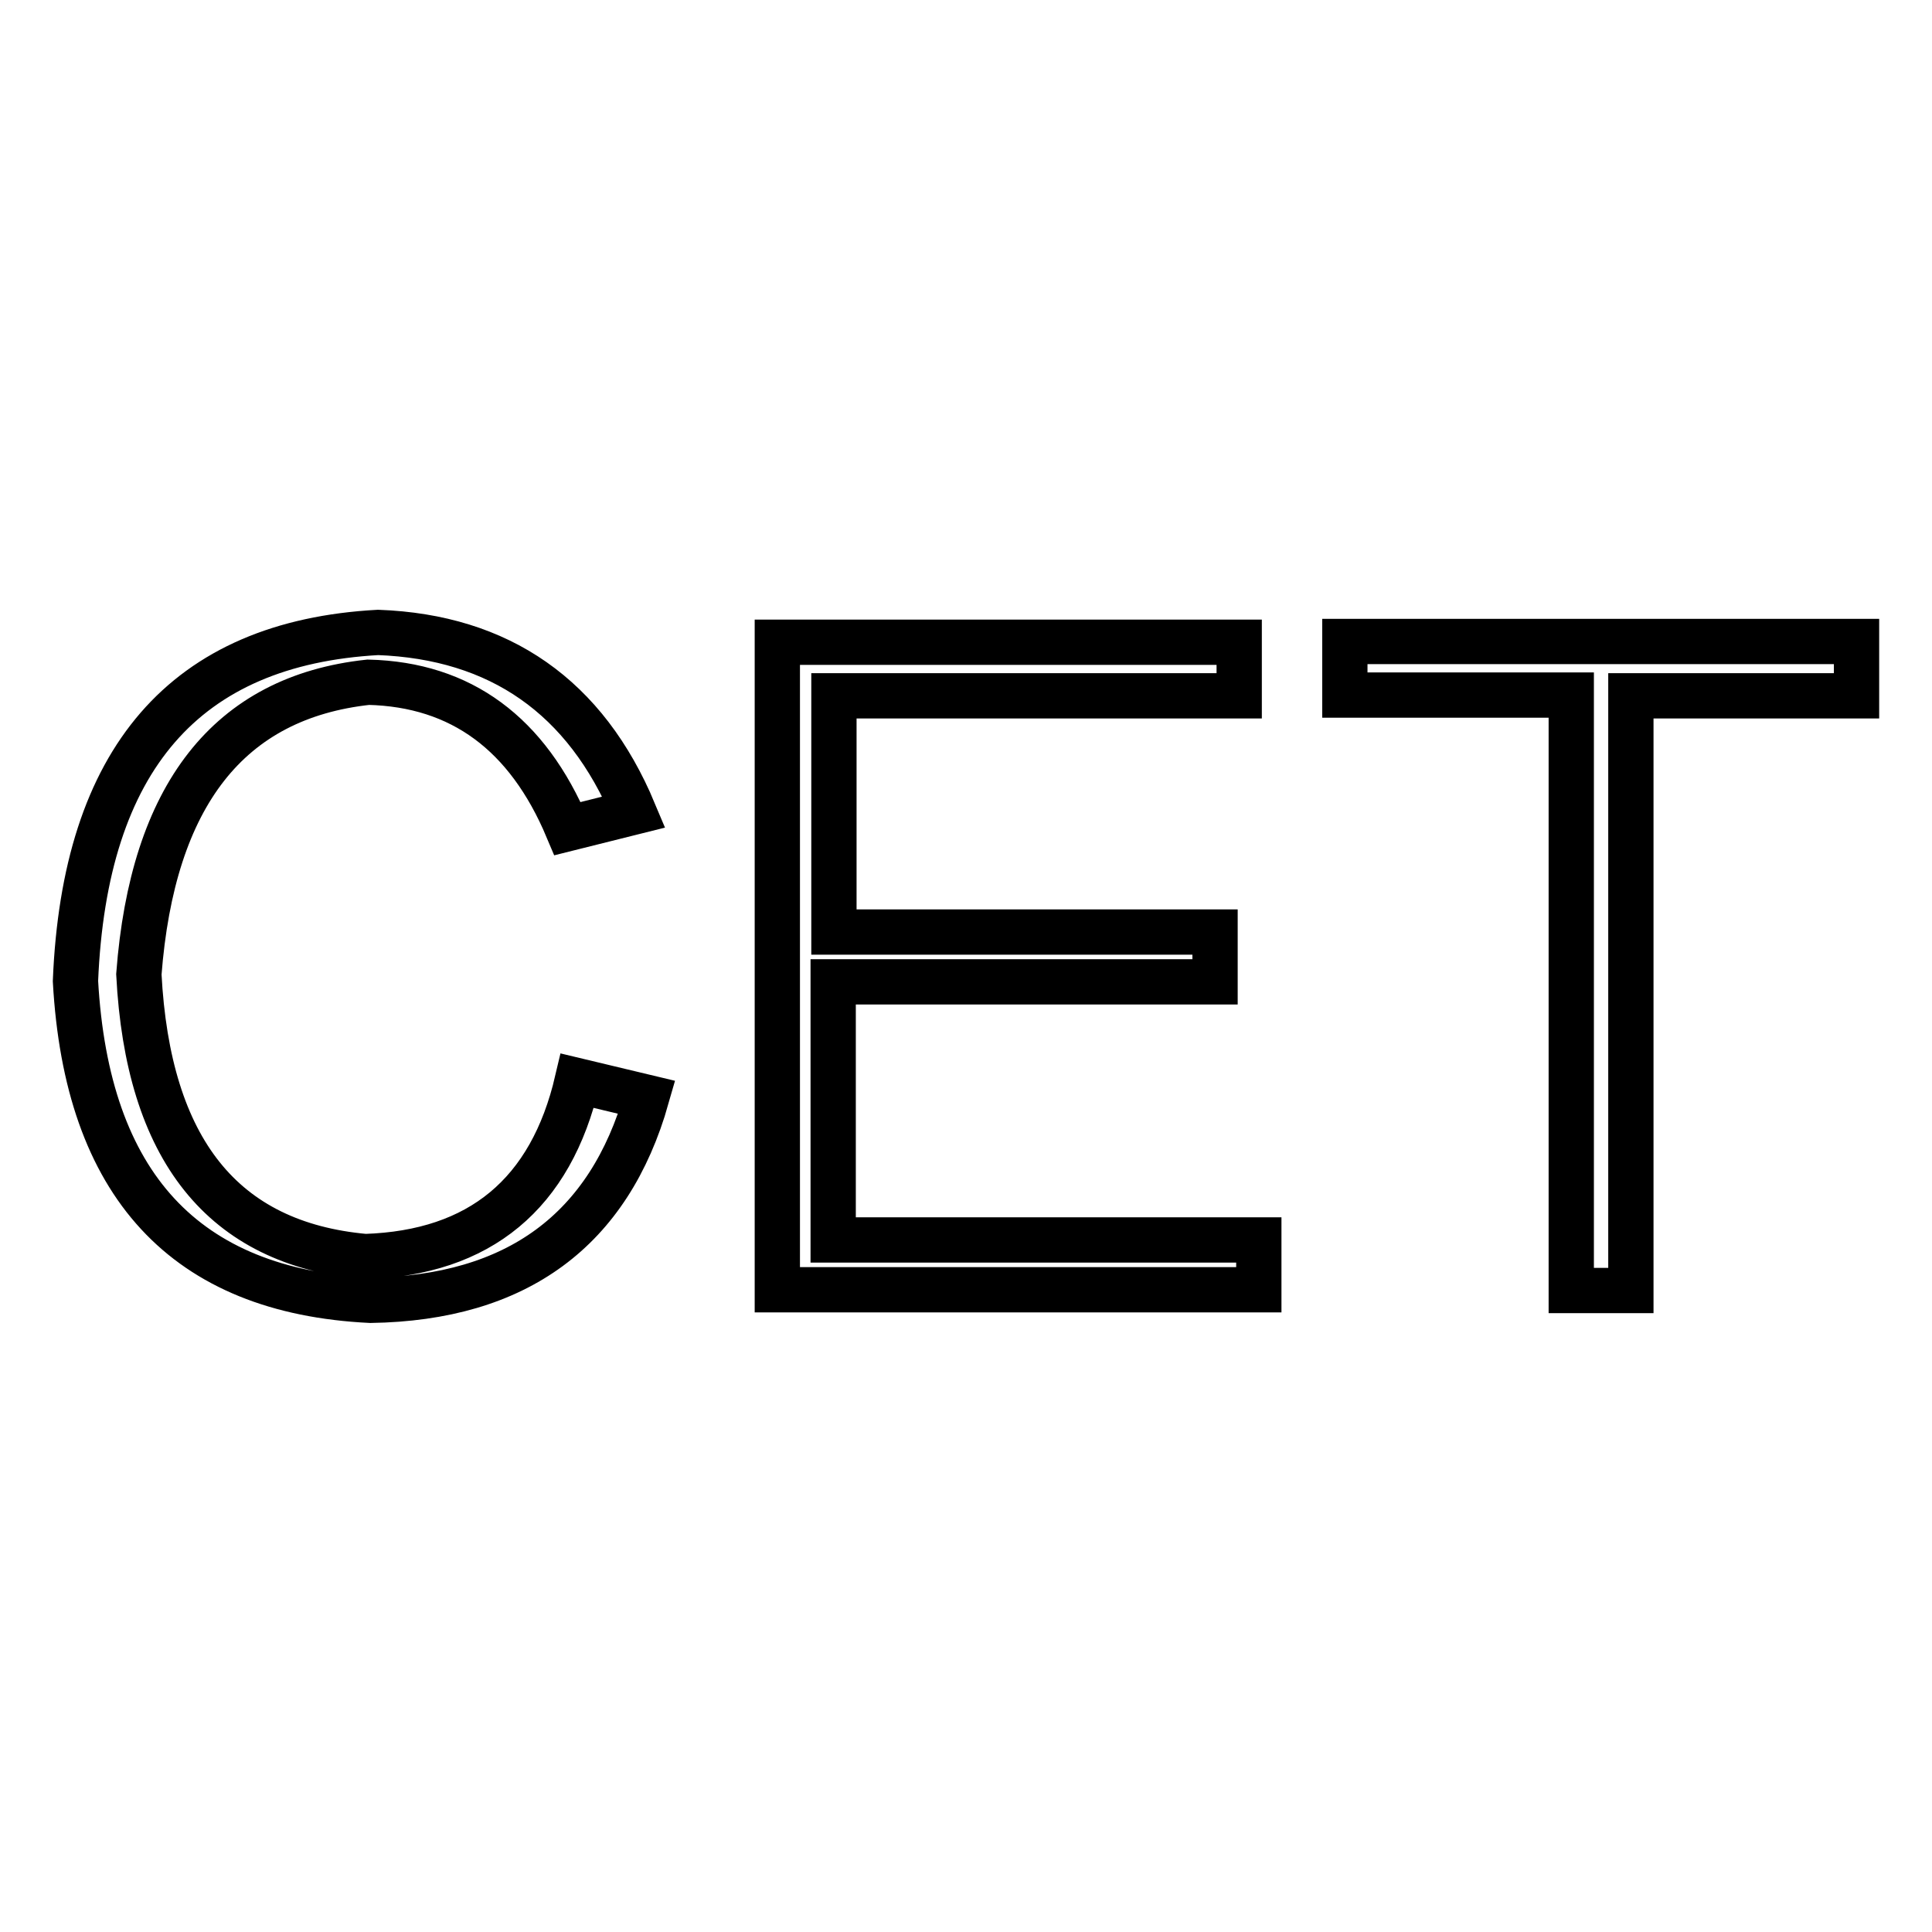 <?xml version="1.0" encoding="utf-8"?>
<!-- Svg Vector Icons : http://www.onlinewebfonts.com/icon -->
<!DOCTYPE svg PUBLIC "-//W3C//DTD SVG 1.1//EN" "http://www.w3.org/Graphics/SVG/1.1/DTD/svg11.dtd">
<svg version="1.1" xmlns="http://www.w3.org/2000/svg" xmlns:xlink="http://www.w3.org/1999/xlink" x="0px" y="0px" viewBox="0 0 256 256" enable-background="new 0 0 256 256" xml:space="preserve">
<g><g><path stroke-width="6" fill-opacity="0" stroke="#000000"  d="M76.5,143.2l9.2,2.2c-5,17.6-17.2,26.6-36.6,26.9C24.5,171.1,11.5,157,10,130c1.2-29.4,14.5-44.8,40.1-46.2c16.1,0.6,27.5,8.5,33.9,23.8l-8.8,2.2c-5.3-12.6-14.1-19.1-26.4-19.4c-18.5,2-28.6,15-30.4,38.7c1.2,23.2,11.1,35.7,30,37.4C63.6,166,73,158.2,76.5,143.2z"/><path stroke-width="6" fill-opacity="0" stroke="#000000"  d="M110.4,164.3h56.4v6.6h-63.8V85.1h61.2v7.1h-53.7v31.3H161v6.6h-50.6V164.3z"/><path stroke-width="6" fill-opacity="0" stroke="#000000"  d="M246,85.1v7.1h-29.9v78.8h-7.9V92.1h-30v-7.1H246z"/></g></g>
</svg>